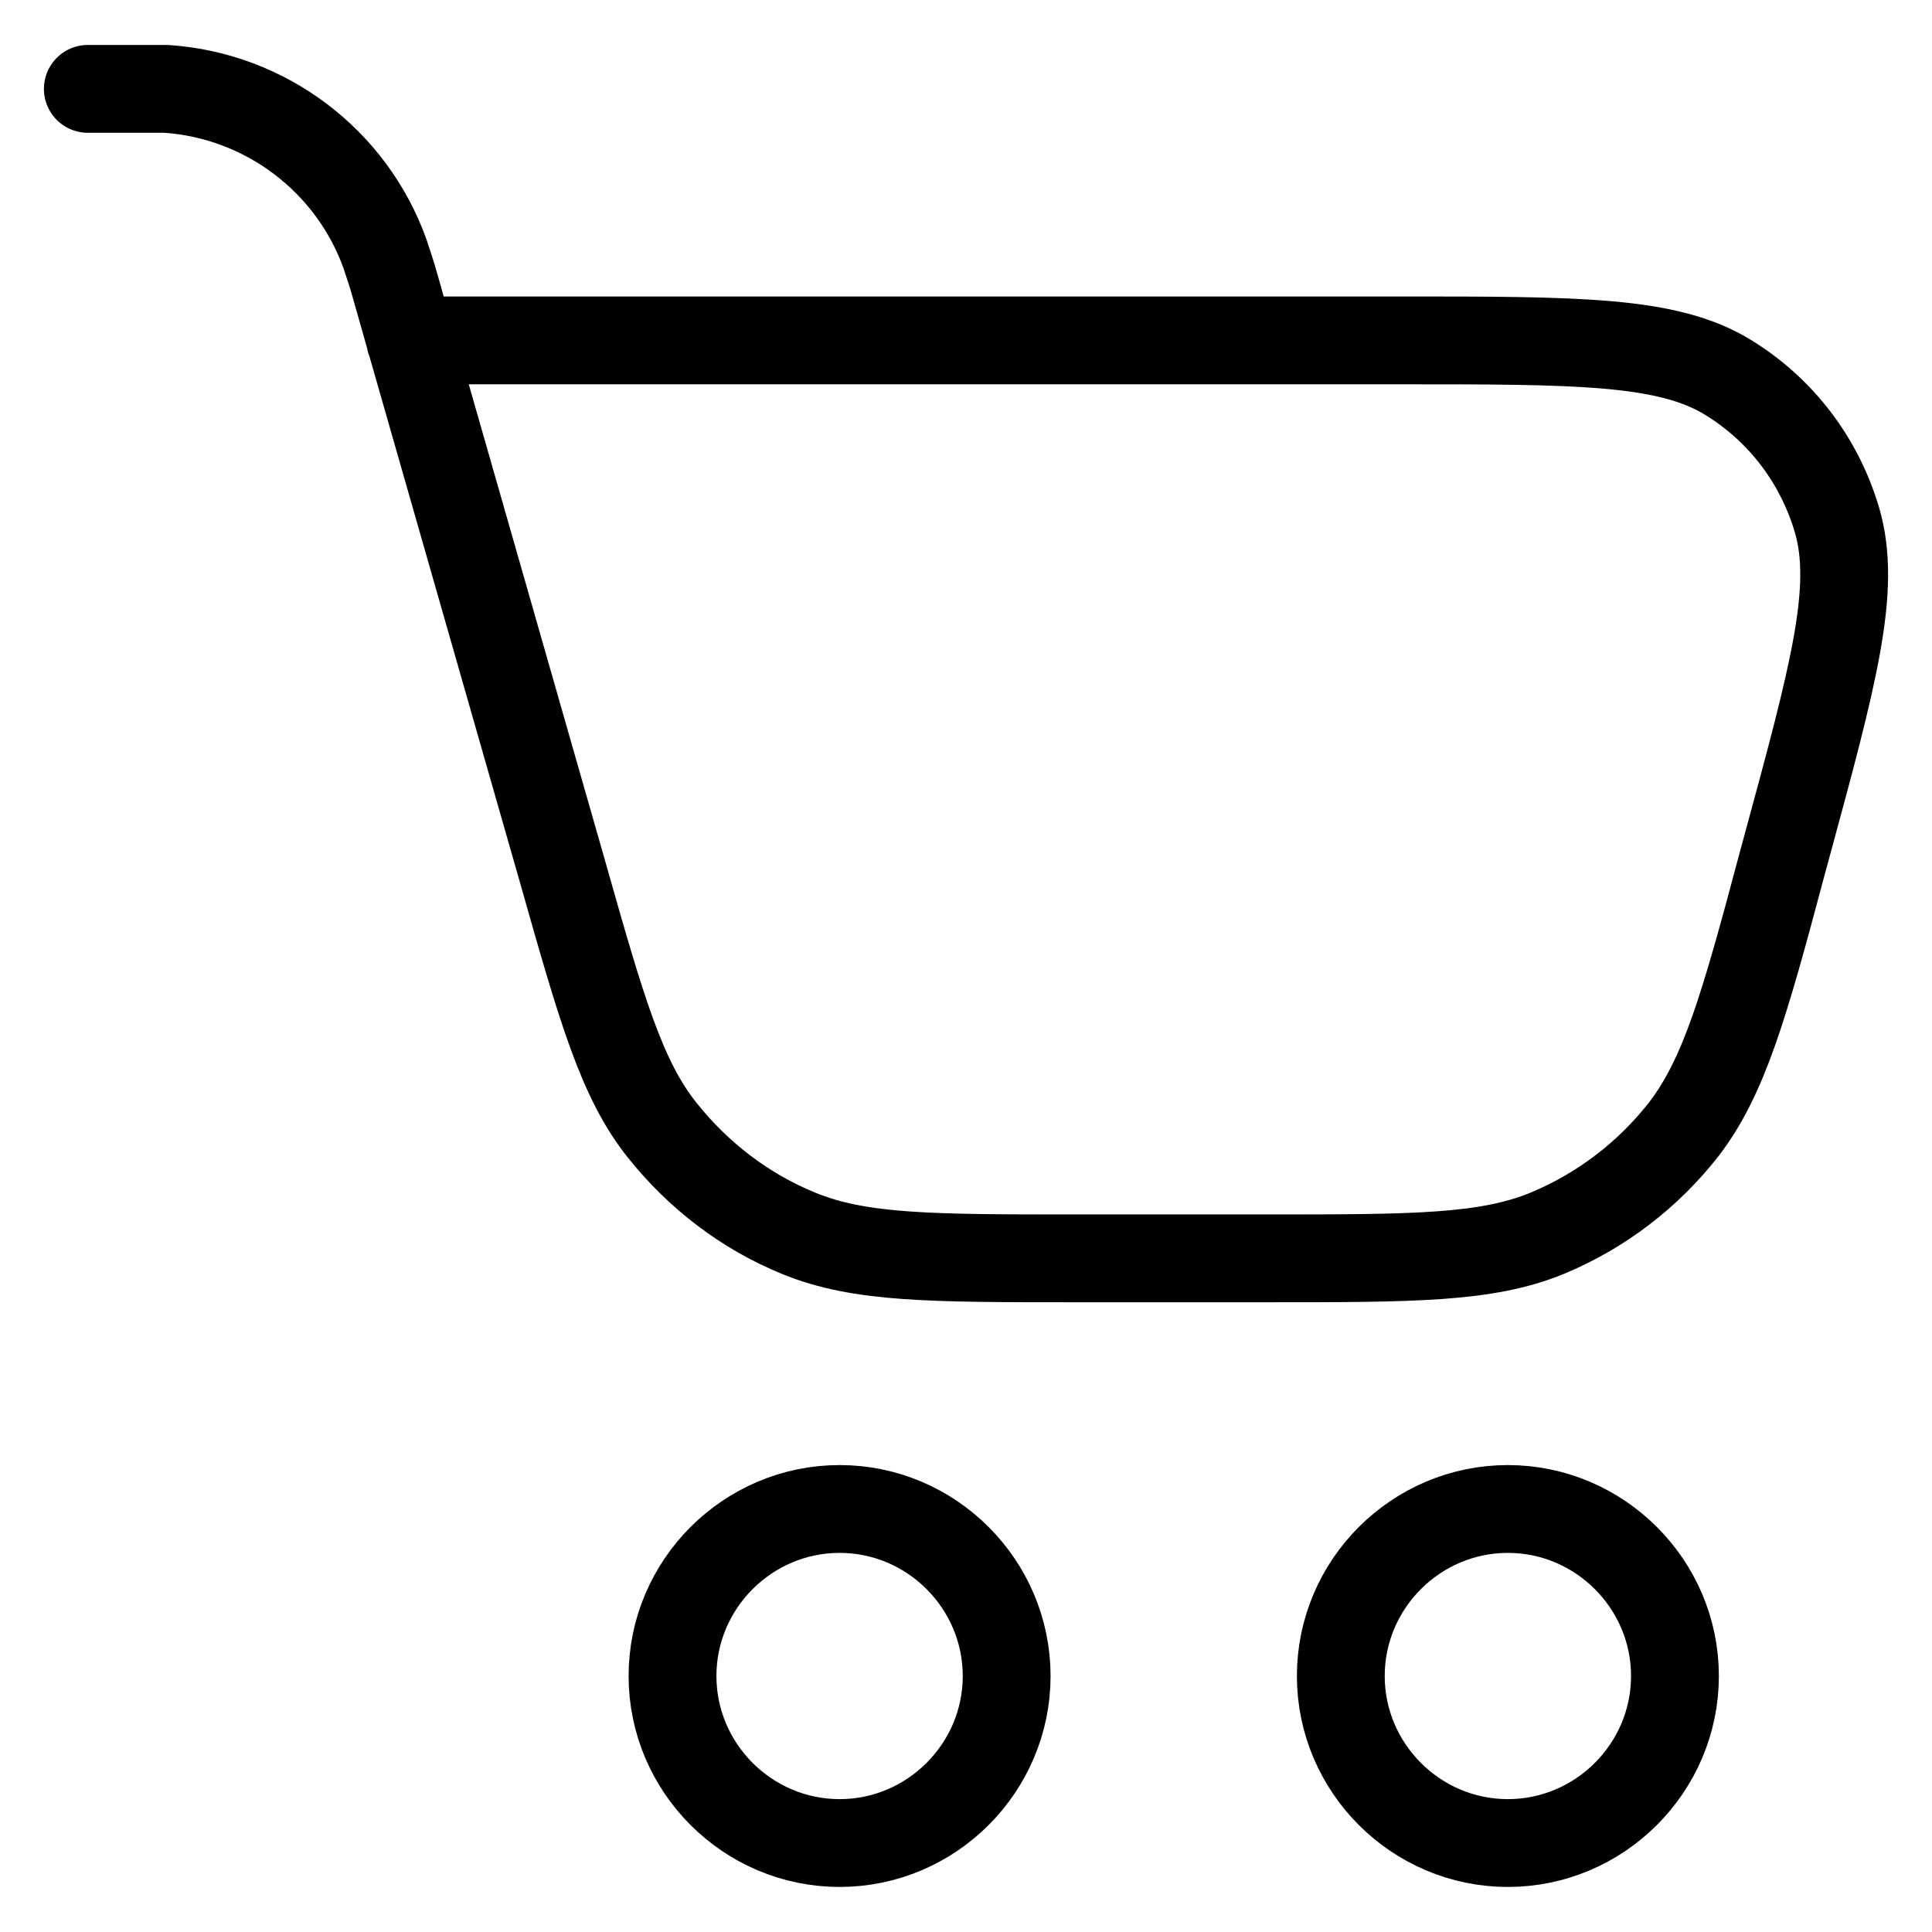 <svg width="22" height="22" viewBox="0 0 22 22" fill="none" xmlns="http://www.w3.org/2000/svg">
<path d="M1 1.012H1.476C1.694 1.012 1.799 1.012 1.894 1.012C3.026 1.089 4.006 1.83 4.386 2.896C4.415 2.991 4.453 3.086 4.51 3.295L4.672 3.866M4.672 3.866L6.403 9.916C6.85 11.495 7.078 12.294 7.544 12.874C7.953 13.387 8.486 13.796 9.095 14.044C9.789 14.329 10.607 14.329 12.253 14.329H14.421C16.086 14.329 16.923 14.329 17.617 14.044C18.236 13.787 18.768 13.378 19.177 12.855C19.634 12.255 19.862 11.457 20.29 9.849L20.347 9.64C20.88 7.68 21.146 6.701 20.918 5.921C20.718 5.245 20.281 4.665 19.672 4.294C18.987 3.876 17.969 3.876 15.934 3.876H4.672V3.866ZM11.463 19.085C11.463 20.131 10.607 20.987 9.561 20.987C8.514 20.987 7.658 20.131 7.658 19.085C7.658 18.039 8.514 17.183 9.561 17.183C10.607 17.183 11.463 18.039 11.463 19.085ZM19.073 19.085C19.073 20.131 18.216 20.987 17.17 20.987C16.124 20.987 15.268 20.131 15.268 19.085C15.268 18.039 16.124 17.183 17.17 17.183C18.216 17.183 19.073 18.039 19.073 19.085Z" stroke="black" stroke-linecap="round" stroke-linejoin="round"/>
</svg>
